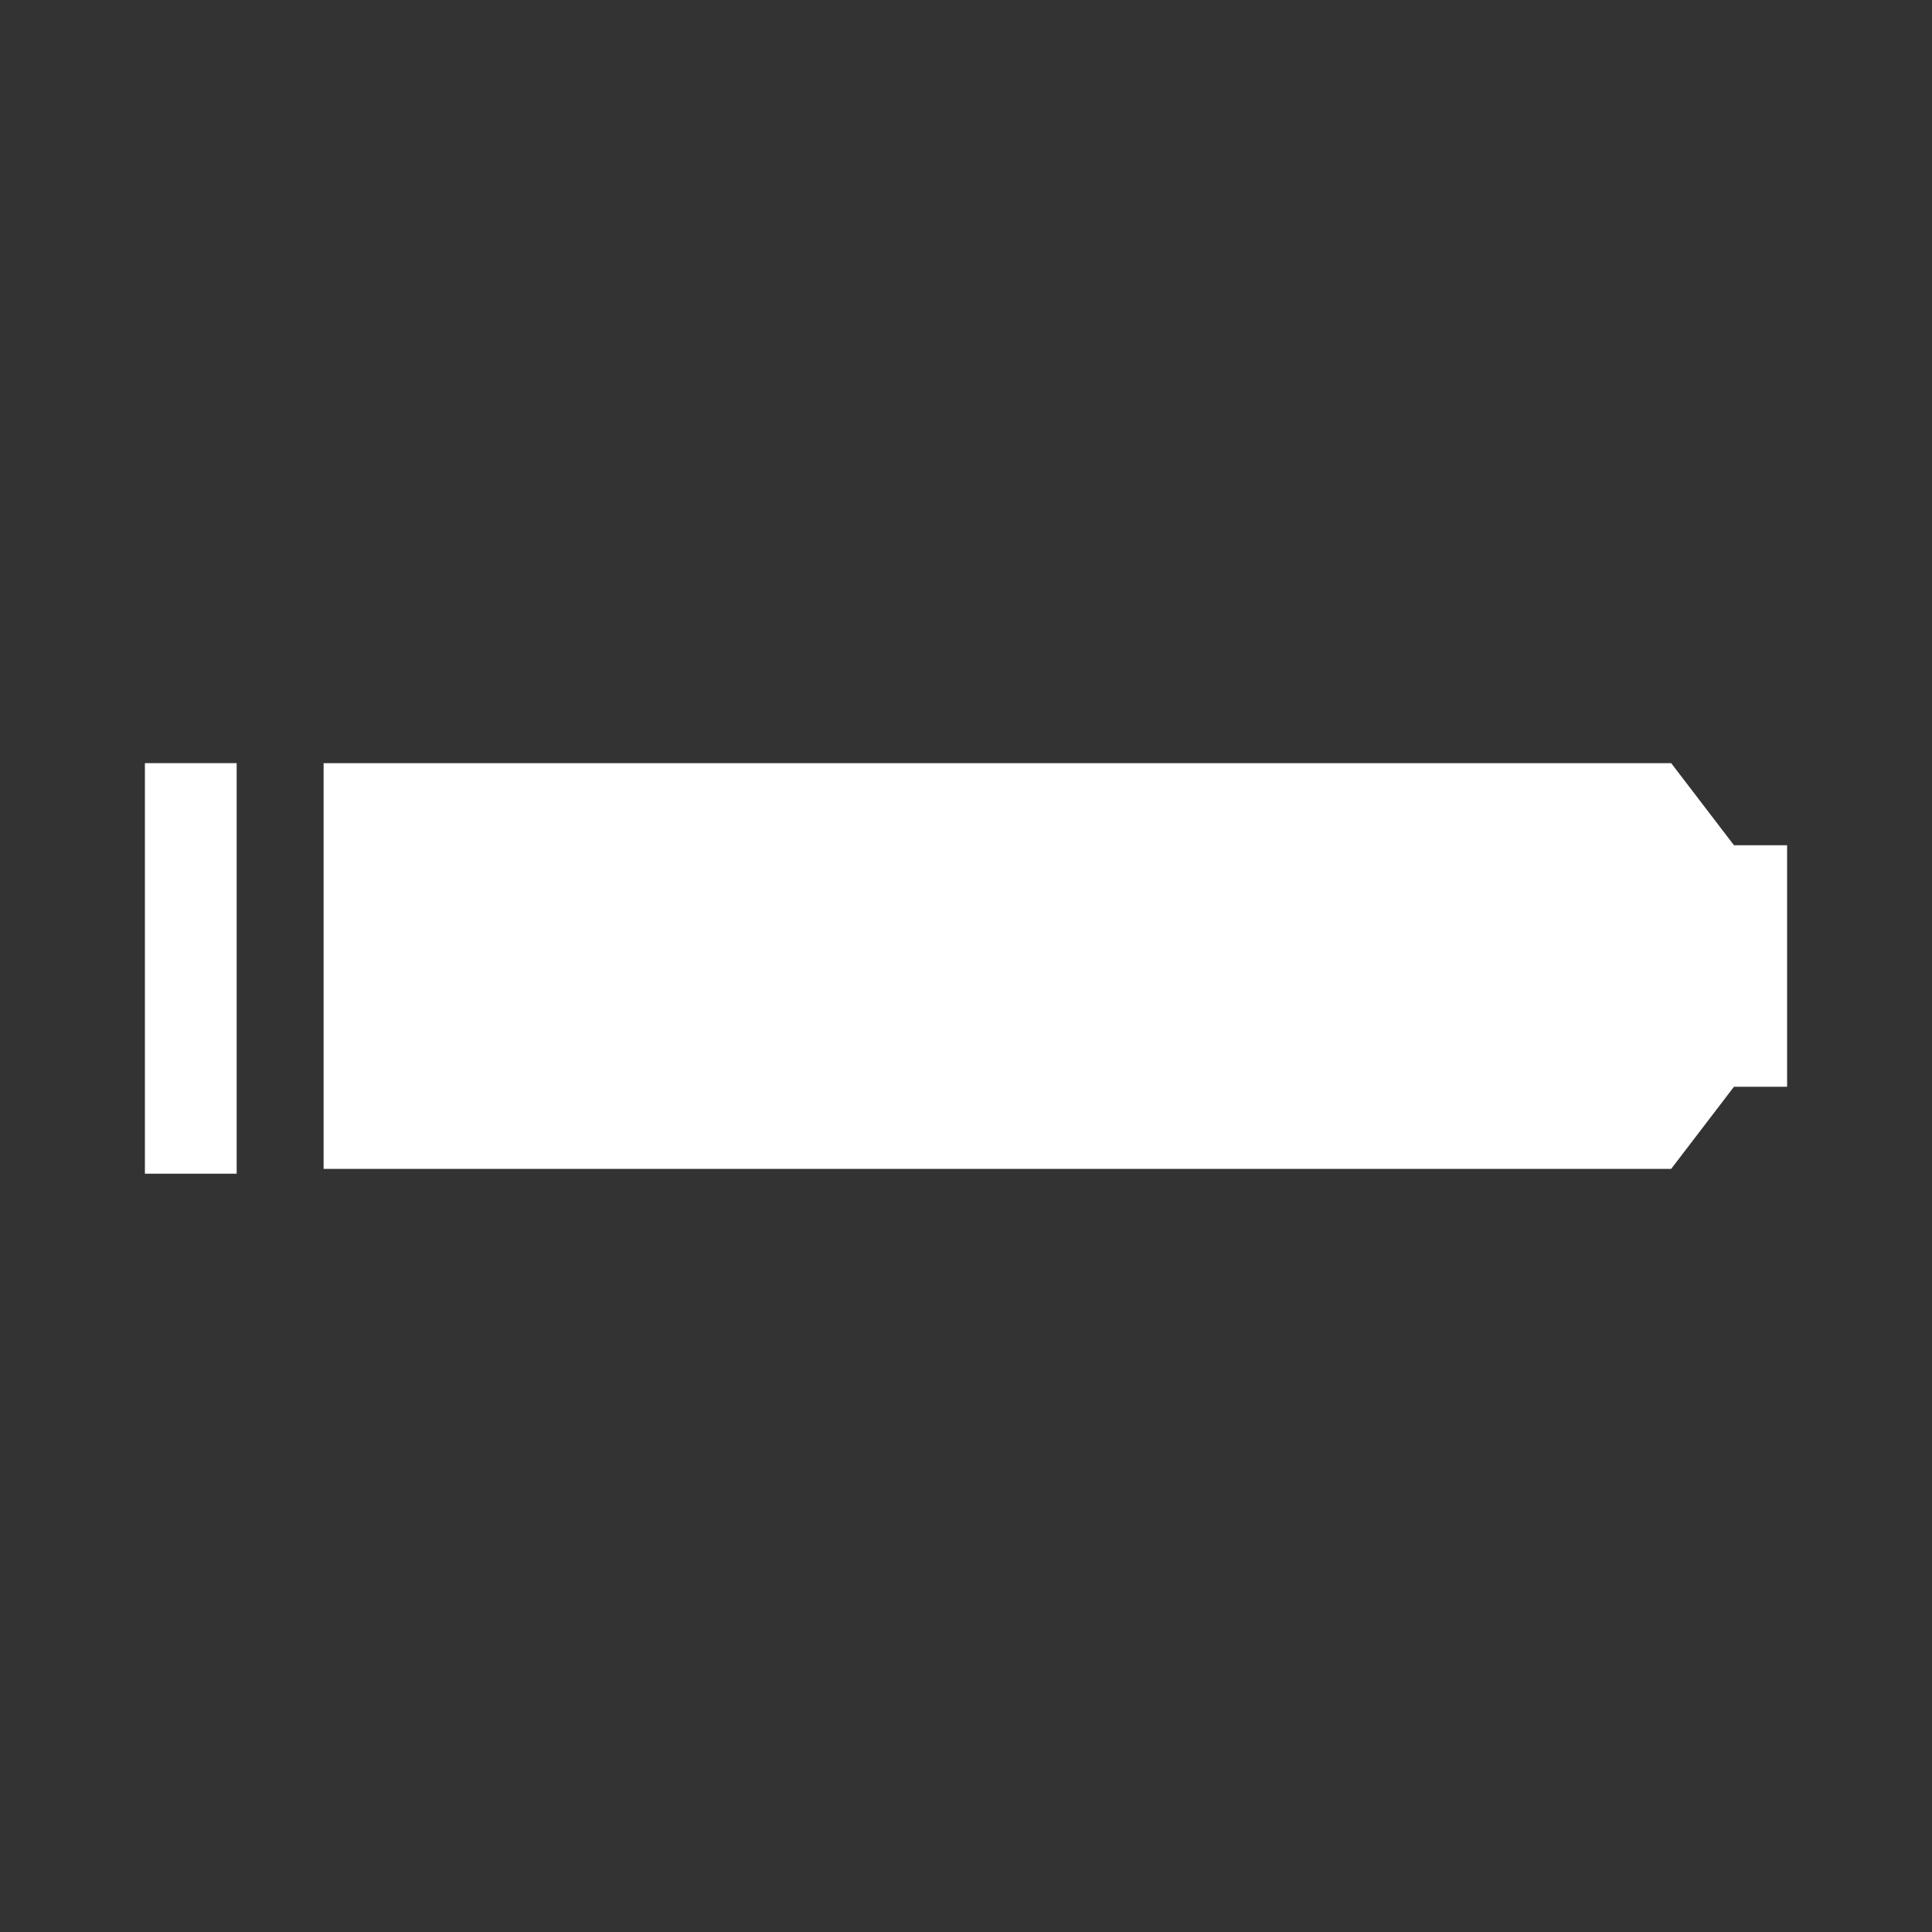 <?xml version="1.0" encoding="utf-8"?>
<!-- Generator: Adobe Illustrator 25.4.2, SVG Export Plug-In . SVG Version: 6.00 Build 0)  -->
<svg version="1.1" baseProfile="tiny" id="Layer_1" xmlns="http://www.w3.org/2000/svg" xmlns:xlink="http://www.w3.org/1999/xlink"
	 x="0px" y="0px" viewBox="0 0 40 40" overflow="visible" xml:space="preserve">
<rect x="0" y="0" width="40" height="40" fill="#333333" stroke="none"/>
<g id="Black_BG" display="none">
	<rect x="-3749" y="-2756.3" display="inline" width="7152" height="6096"/>
</g>
<g id="HUD_modes_x5F_icon">
</g>
<rect x="3" y="15.8" fill="#FFFFFF" width="1.9" height="8.5"/>
<polygon fill="#FFFFFF" points="37,17.5 37,22.5 35.9,22.5 34.6,24.2 6.7,24.2 6.7,15.8 34.6,15.8 35.9,17.5 "/>
</svg>
